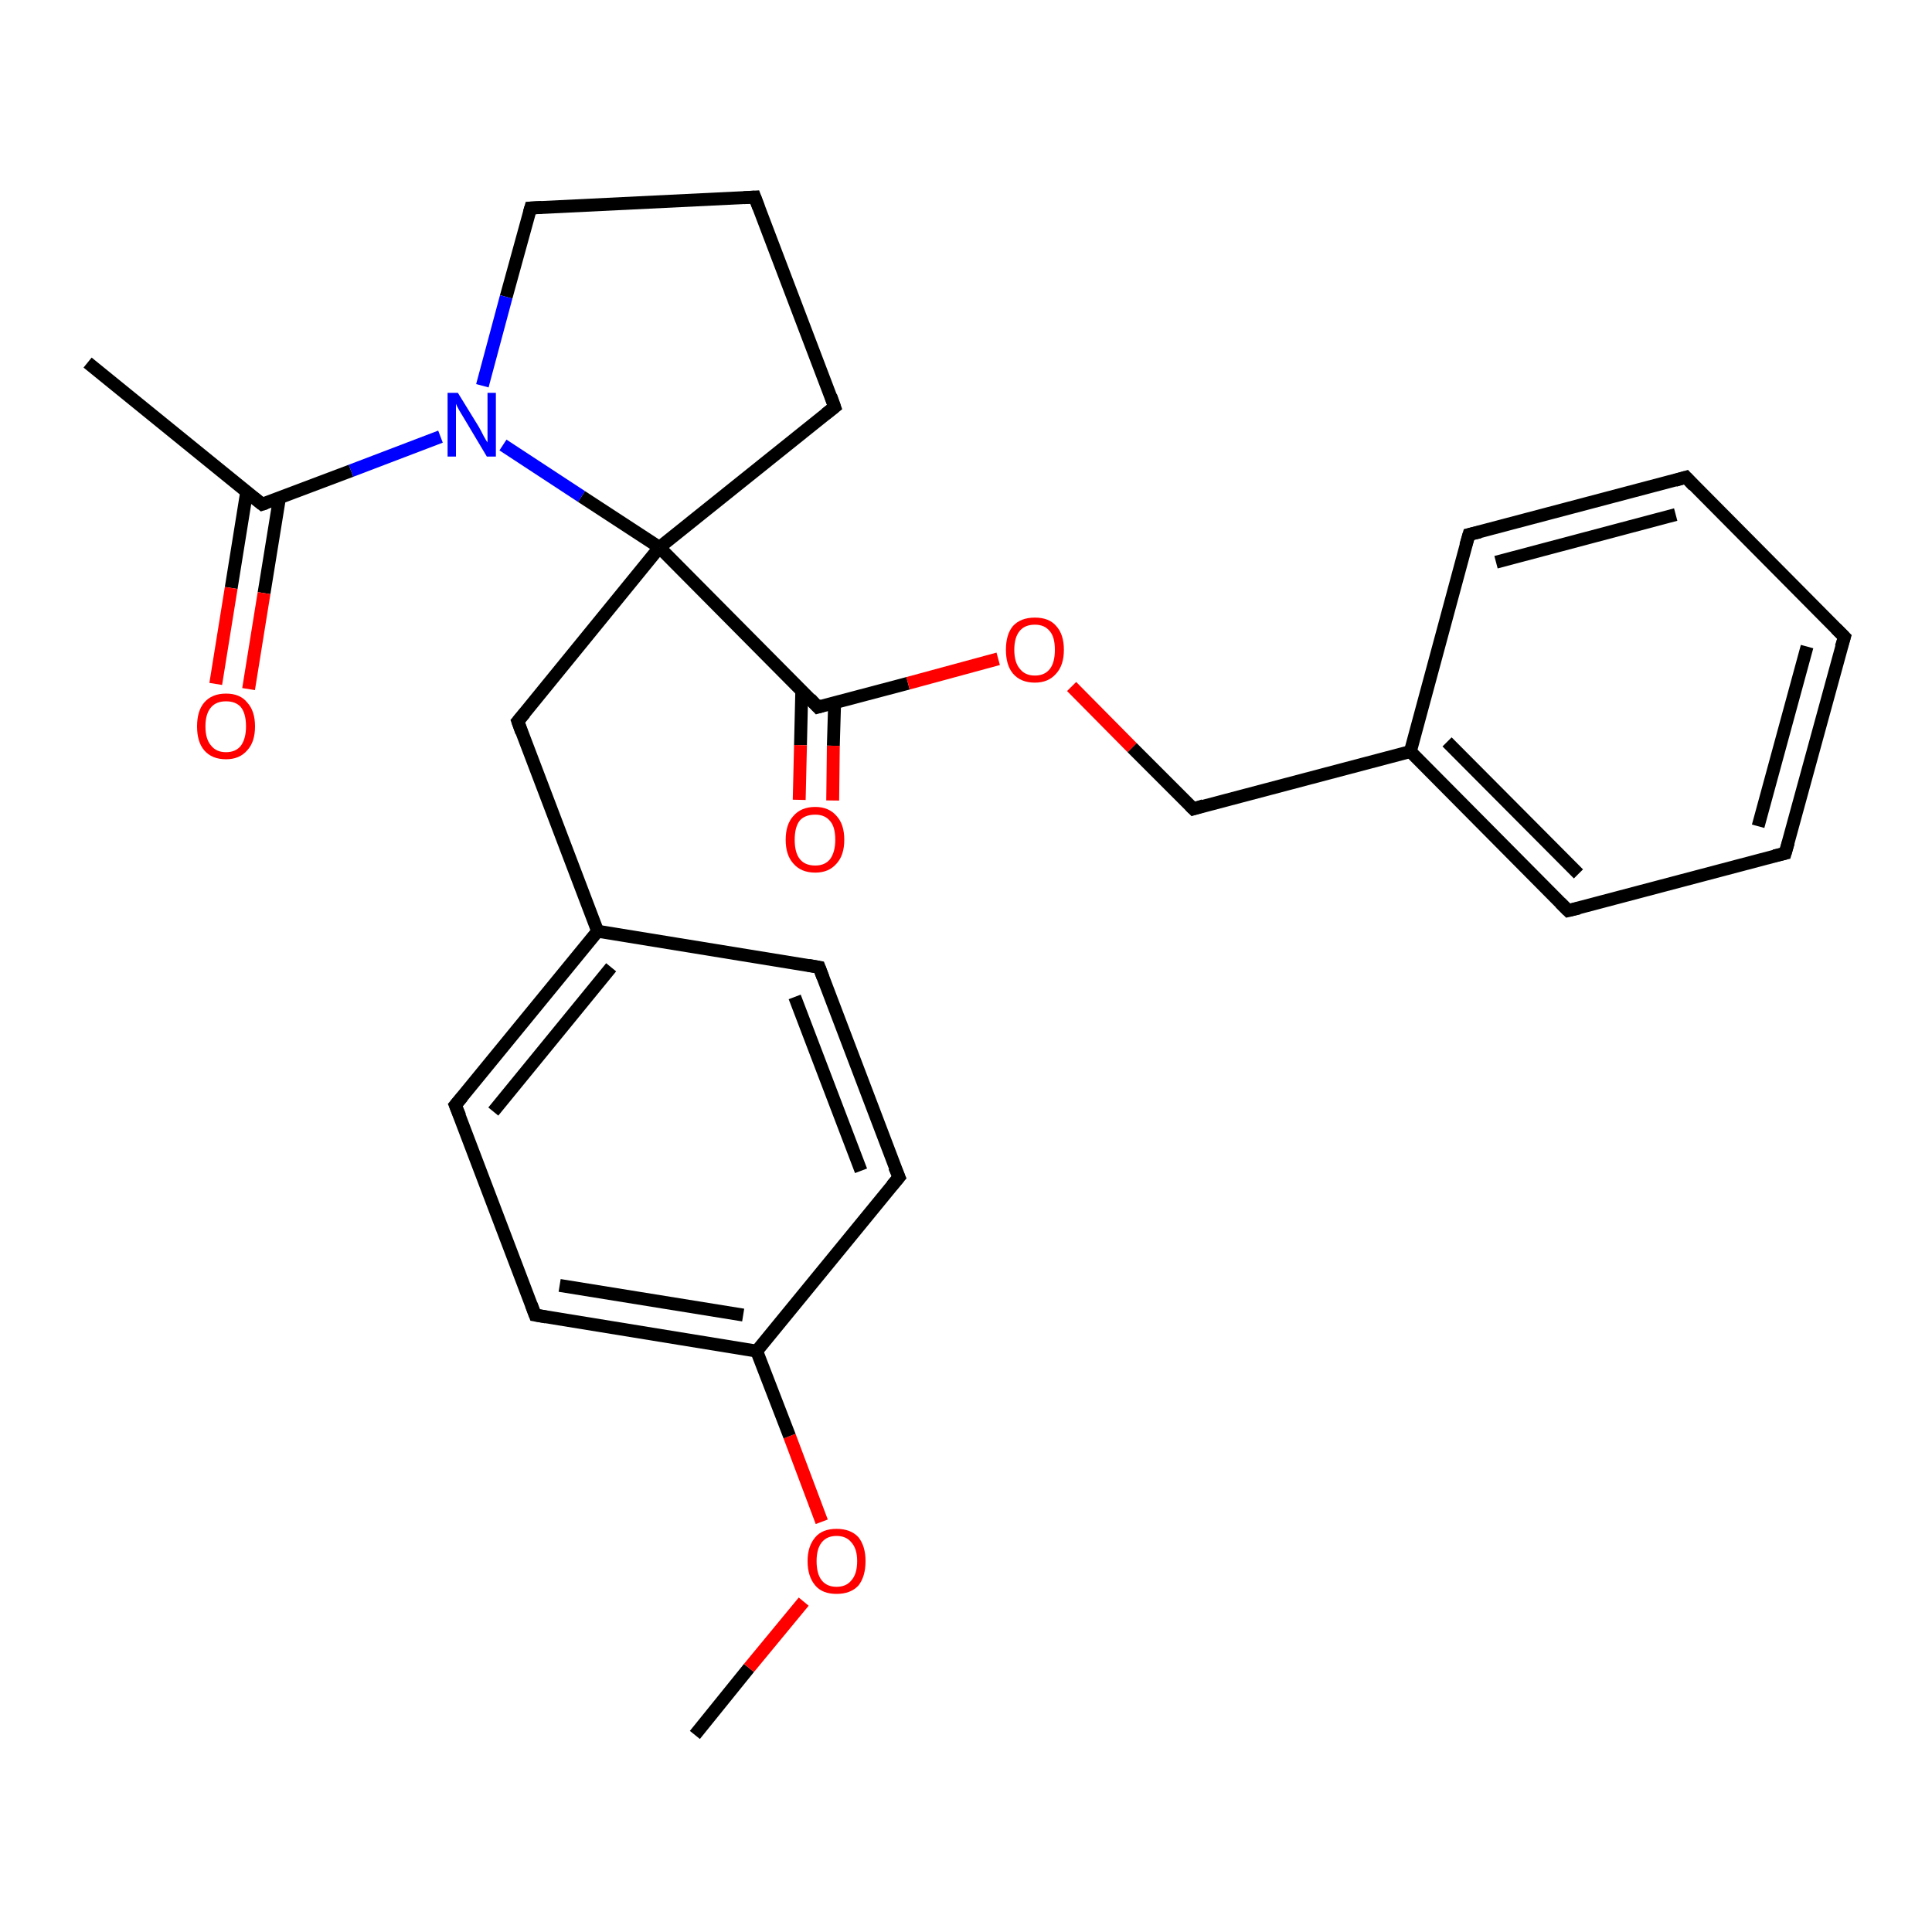 <?xml version='1.0' encoding='iso-8859-1'?>
<svg version='1.1' baseProfile='full'
              xmlns='http://www.w3.org/2000/svg'
                      xmlns:rdkit='http://www.rdkit.org/xml'
                      xmlns:xlink='http://www.w3.org/1999/xlink'
                  xml:space='preserve'
width='300px' height='300px' viewBox='0 0 300 300'>
<!-- END OF HEADER -->
<rect style='opacity:1.0;fill:#FFFFFF;stroke:none' width='300.0' height='300.0' x='0.0' y='0.0'> </rect>
<path class='bond-0 atom-0 atom-1' d='M 107.9,269.4 L 116.3,259.0' style='fill:none;fill-rule:evenodd;stroke:#000000;stroke-width:2.0px;stroke-linecap:butt;stroke-linejoin:miter;stroke-opacity:1' />
<path class='bond-0 atom-0 atom-1' d='M 116.3,259.0 L 124.8,248.7' style='fill:none;fill-rule:evenodd;stroke:#FF0000;stroke-width:2.0px;stroke-linecap:butt;stroke-linejoin:miter;stroke-opacity:1' />
<path class='bond-1 atom-1 atom-2' d='M 127.6,236.3 L 122.6,223.0' style='fill:none;fill-rule:evenodd;stroke:#FF0000;stroke-width:2.0px;stroke-linecap:butt;stroke-linejoin:miter;stroke-opacity:1' />
<path class='bond-1 atom-1 atom-2' d='M 122.6,223.0 L 117.5,209.8' style='fill:none;fill-rule:evenodd;stroke:#000000;stroke-width:2.0px;stroke-linecap:butt;stroke-linejoin:miter;stroke-opacity:1' />
<path class='bond-2 atom-2 atom-3' d='M 117.5,209.8 L 83.1,204.2' style='fill:none;fill-rule:evenodd;stroke:#000000;stroke-width:2.0px;stroke-linecap:butt;stroke-linejoin:miter;stroke-opacity:1' />
<path class='bond-2 atom-2 atom-3' d='M 115.4,204.2 L 86.9,199.6' style='fill:none;fill-rule:evenodd;stroke:#000000;stroke-width:2.0px;stroke-linecap:butt;stroke-linejoin:miter;stroke-opacity:1' />
<path class='bond-3 atom-3 atom-4' d='M 83.1,204.2 L 70.7,171.6' style='fill:none;fill-rule:evenodd;stroke:#000000;stroke-width:2.0px;stroke-linecap:butt;stroke-linejoin:miter;stroke-opacity:1' />
<path class='bond-4 atom-4 atom-5' d='M 70.7,171.6 L 92.8,144.6' style='fill:none;fill-rule:evenodd;stroke:#000000;stroke-width:2.0px;stroke-linecap:butt;stroke-linejoin:miter;stroke-opacity:1' />
<path class='bond-4 atom-4 atom-5' d='M 76.6,172.6 L 94.9,150.2' style='fill:none;fill-rule:evenodd;stroke:#000000;stroke-width:2.0px;stroke-linecap:butt;stroke-linejoin:miter;stroke-opacity:1' />
<path class='bond-5 atom-5 atom-6' d='M 92.8,144.6 L 80.4,112.0' style='fill:none;fill-rule:evenodd;stroke:#000000;stroke-width:2.0px;stroke-linecap:butt;stroke-linejoin:miter;stroke-opacity:1' />
<path class='bond-6 atom-6 atom-7' d='M 80.4,112.0 L 102.4,85.0' style='fill:none;fill-rule:evenodd;stroke:#000000;stroke-width:2.0px;stroke-linecap:butt;stroke-linejoin:miter;stroke-opacity:1' />
<path class='bond-7 atom-7 atom-8' d='M 102.4,85.0 L 129.6,63.2' style='fill:none;fill-rule:evenodd;stroke:#000000;stroke-width:2.0px;stroke-linecap:butt;stroke-linejoin:miter;stroke-opacity:1' />
<path class='bond-8 atom-8 atom-9' d='M 129.6,63.2 L 117.2,30.6' style='fill:none;fill-rule:evenodd;stroke:#000000;stroke-width:2.0px;stroke-linecap:butt;stroke-linejoin:miter;stroke-opacity:1' />
<path class='bond-9 atom-9 atom-10' d='M 117.2,30.6 L 82.4,32.3' style='fill:none;fill-rule:evenodd;stroke:#000000;stroke-width:2.0px;stroke-linecap:butt;stroke-linejoin:miter;stroke-opacity:1' />
<path class='bond-10 atom-10 atom-11' d='M 82.4,32.3 L 78.6,46.1' style='fill:none;fill-rule:evenodd;stroke:#000000;stroke-width:2.0px;stroke-linecap:butt;stroke-linejoin:miter;stroke-opacity:1' />
<path class='bond-10 atom-10 atom-11' d='M 78.6,46.1 L 74.9,59.9' style='fill:none;fill-rule:evenodd;stroke:#0000FF;stroke-width:2.0px;stroke-linecap:butt;stroke-linejoin:miter;stroke-opacity:1' />
<path class='bond-11 atom-11 atom-12' d='M 68.4,67.8 L 54.5,73.1' style='fill:none;fill-rule:evenodd;stroke:#0000FF;stroke-width:2.0px;stroke-linecap:butt;stroke-linejoin:miter;stroke-opacity:1' />
<path class='bond-11 atom-11 atom-12' d='M 54.5,73.1 L 40.7,78.3' style='fill:none;fill-rule:evenodd;stroke:#000000;stroke-width:2.0px;stroke-linecap:butt;stroke-linejoin:miter;stroke-opacity:1' />
<path class='bond-12 atom-12 atom-13' d='M 40.7,78.3 L 13.6,56.3' style='fill:none;fill-rule:evenodd;stroke:#000000;stroke-width:2.0px;stroke-linecap:butt;stroke-linejoin:miter;stroke-opacity:1' />
<path class='bond-13 atom-12 atom-14' d='M 38.3,76.4 L 35.9,91.3' style='fill:none;fill-rule:evenodd;stroke:#000000;stroke-width:2.0px;stroke-linecap:butt;stroke-linejoin:miter;stroke-opacity:1' />
<path class='bond-13 atom-12 atom-14' d='M 35.9,91.3 L 33.5,106.2' style='fill:none;fill-rule:evenodd;stroke:#FF0000;stroke-width:2.0px;stroke-linecap:butt;stroke-linejoin:miter;stroke-opacity:1' />
<path class='bond-13 atom-12 atom-14' d='M 43.4,77.3 L 41.0,92.1' style='fill:none;fill-rule:evenodd;stroke:#000000;stroke-width:2.0px;stroke-linecap:butt;stroke-linejoin:miter;stroke-opacity:1' />
<path class='bond-13 atom-12 atom-14' d='M 41.0,92.1 L 38.6,107.0' style='fill:none;fill-rule:evenodd;stroke:#FF0000;stroke-width:2.0px;stroke-linecap:butt;stroke-linejoin:miter;stroke-opacity:1' />
<path class='bond-14 atom-7 atom-15' d='M 102.4,85.0 L 127.0,109.8' style='fill:none;fill-rule:evenodd;stroke:#000000;stroke-width:2.0px;stroke-linecap:butt;stroke-linejoin:miter;stroke-opacity:1' />
<path class='bond-15 atom-15 atom-16' d='M 124.5,107.2 L 124.3,115.7' style='fill:none;fill-rule:evenodd;stroke:#000000;stroke-width:2.0px;stroke-linecap:butt;stroke-linejoin:miter;stroke-opacity:1' />
<path class='bond-15 atom-15 atom-16' d='M 124.3,115.7 L 124.1,124.2' style='fill:none;fill-rule:evenodd;stroke:#FF0000;stroke-width:2.0px;stroke-linecap:butt;stroke-linejoin:miter;stroke-opacity:1' />
<path class='bond-15 atom-15 atom-16' d='M 129.6,109.1 L 129.4,115.8' style='fill:none;fill-rule:evenodd;stroke:#000000;stroke-width:2.0px;stroke-linecap:butt;stroke-linejoin:miter;stroke-opacity:1' />
<path class='bond-15 atom-15 atom-16' d='M 129.4,115.8 L 129.3,124.3' style='fill:none;fill-rule:evenodd;stroke:#FF0000;stroke-width:2.0px;stroke-linecap:butt;stroke-linejoin:miter;stroke-opacity:1' />
<path class='bond-16 atom-15 atom-17' d='M 127.0,109.8 L 141.0,106.1' style='fill:none;fill-rule:evenodd;stroke:#000000;stroke-width:2.0px;stroke-linecap:butt;stroke-linejoin:miter;stroke-opacity:1' />
<path class='bond-16 atom-15 atom-17' d='M 141.0,106.1 L 155.0,102.3' style='fill:none;fill-rule:evenodd;stroke:#FF0000;stroke-width:2.0px;stroke-linecap:butt;stroke-linejoin:miter;stroke-opacity:1' />
<path class='bond-17 atom-17 atom-18' d='M 166.4,106.6 L 175.8,116.1' style='fill:none;fill-rule:evenodd;stroke:#FF0000;stroke-width:2.0px;stroke-linecap:butt;stroke-linejoin:miter;stroke-opacity:1' />
<path class='bond-17 atom-17 atom-18' d='M 175.8,116.1 L 185.3,125.6' style='fill:none;fill-rule:evenodd;stroke:#000000;stroke-width:2.0px;stroke-linecap:butt;stroke-linejoin:miter;stroke-opacity:1' />
<path class='bond-18 atom-18 atom-19' d='M 185.3,125.6 L 219.0,116.7' style='fill:none;fill-rule:evenodd;stroke:#000000;stroke-width:2.0px;stroke-linecap:butt;stroke-linejoin:miter;stroke-opacity:1' />
<path class='bond-19 atom-19 atom-20' d='M 219.0,116.7 L 243.5,141.4' style='fill:none;fill-rule:evenodd;stroke:#000000;stroke-width:2.0px;stroke-linecap:butt;stroke-linejoin:miter;stroke-opacity:1' />
<path class='bond-19 atom-19 atom-20' d='M 224.7,115.2 L 245.1,135.7' style='fill:none;fill-rule:evenodd;stroke:#000000;stroke-width:2.0px;stroke-linecap:butt;stroke-linejoin:miter;stroke-opacity:1' />
<path class='bond-20 atom-20 atom-21' d='M 243.5,141.4 L 277.2,132.5' style='fill:none;fill-rule:evenodd;stroke:#000000;stroke-width:2.0px;stroke-linecap:butt;stroke-linejoin:miter;stroke-opacity:1' />
<path class='bond-21 atom-21 atom-22' d='M 277.2,132.5 L 286.4,98.9' style='fill:none;fill-rule:evenodd;stroke:#000000;stroke-width:2.0px;stroke-linecap:butt;stroke-linejoin:miter;stroke-opacity:1' />
<path class='bond-21 atom-21 atom-22' d='M 273.0,128.3 L 280.6,100.4' style='fill:none;fill-rule:evenodd;stroke:#000000;stroke-width:2.0px;stroke-linecap:butt;stroke-linejoin:miter;stroke-opacity:1' />
<path class='bond-22 atom-22 atom-23' d='M 286.4,98.9 L 261.8,74.1' style='fill:none;fill-rule:evenodd;stroke:#000000;stroke-width:2.0px;stroke-linecap:butt;stroke-linejoin:miter;stroke-opacity:1' />
<path class='bond-23 atom-23 atom-24' d='M 261.8,74.1 L 228.1,83.0' style='fill:none;fill-rule:evenodd;stroke:#000000;stroke-width:2.0px;stroke-linecap:butt;stroke-linejoin:miter;stroke-opacity:1' />
<path class='bond-23 atom-23 atom-24' d='M 260.2,79.9 L 232.3,87.3' style='fill:none;fill-rule:evenodd;stroke:#000000;stroke-width:2.0px;stroke-linecap:butt;stroke-linejoin:miter;stroke-opacity:1' />
<path class='bond-24 atom-5 atom-25' d='M 92.8,144.6 L 127.2,150.2' style='fill:none;fill-rule:evenodd;stroke:#000000;stroke-width:2.0px;stroke-linecap:butt;stroke-linejoin:miter;stroke-opacity:1' />
<path class='bond-25 atom-25 atom-26' d='M 127.2,150.2 L 139.6,182.8' style='fill:none;fill-rule:evenodd;stroke:#000000;stroke-width:2.0px;stroke-linecap:butt;stroke-linejoin:miter;stroke-opacity:1' />
<path class='bond-25 atom-25 atom-26' d='M 123.4,154.8 L 133.7,181.8' style='fill:none;fill-rule:evenodd;stroke:#000000;stroke-width:2.0px;stroke-linecap:butt;stroke-linejoin:miter;stroke-opacity:1' />
<path class='bond-26 atom-26 atom-2' d='M 139.6,182.8 L 117.5,209.8' style='fill:none;fill-rule:evenodd;stroke:#000000;stroke-width:2.0px;stroke-linecap:butt;stroke-linejoin:miter;stroke-opacity:1' />
<path class='bond-27 atom-11 atom-7' d='M 78.1,69.1 L 90.3,77.1' style='fill:none;fill-rule:evenodd;stroke:#0000FF;stroke-width:2.0px;stroke-linecap:butt;stroke-linejoin:miter;stroke-opacity:1' />
<path class='bond-27 atom-11 atom-7' d='M 90.3,77.1 L 102.4,85.0' style='fill:none;fill-rule:evenodd;stroke:#000000;stroke-width:2.0px;stroke-linecap:butt;stroke-linejoin:miter;stroke-opacity:1' />
<path class='bond-28 atom-24 atom-19' d='M 228.1,83.0 L 219.0,116.7' style='fill:none;fill-rule:evenodd;stroke:#000000;stroke-width:2.0px;stroke-linecap:butt;stroke-linejoin:miter;stroke-opacity:1' />
<path d='M 84.8,204.5 L 83.1,204.2 L 82.5,202.6' style='fill:none;stroke:#000000;stroke-width:2.0px;stroke-linecap:butt;stroke-linejoin:miter;stroke-opacity:1;' />
<path d='M 71.4,173.3 L 70.7,171.6 L 71.8,170.3' style='fill:none;stroke:#000000;stroke-width:2.0px;stroke-linecap:butt;stroke-linejoin:miter;stroke-opacity:1;' />
<path d='M 81.0,113.7 L 80.4,112.0 L 81.5,110.7' style='fill:none;stroke:#000000;stroke-width:2.0px;stroke-linecap:butt;stroke-linejoin:miter;stroke-opacity:1;' />
<path d='M 128.2,64.3 L 129.6,63.2 L 129.0,61.5' style='fill:none;stroke:#000000;stroke-width:2.0px;stroke-linecap:butt;stroke-linejoin:miter;stroke-opacity:1;' />
<path d='M 117.8,32.2 L 117.2,30.6 L 115.5,30.7' style='fill:none;stroke:#000000;stroke-width:2.0px;stroke-linecap:butt;stroke-linejoin:miter;stroke-opacity:1;' />
<path d='M 84.1,32.2 L 82.4,32.3 L 82.2,33.0' style='fill:none;stroke:#000000;stroke-width:2.0px;stroke-linecap:butt;stroke-linejoin:miter;stroke-opacity:1;' />
<path d='M 41.3,78.1 L 40.7,78.3 L 39.3,77.2' style='fill:none;stroke:#000000;stroke-width:2.0px;stroke-linecap:butt;stroke-linejoin:miter;stroke-opacity:1;' />
<path d='M 125.8,108.5 L 127.0,109.8 L 127.7,109.6' style='fill:none;stroke:#000000;stroke-width:2.0px;stroke-linecap:butt;stroke-linejoin:miter;stroke-opacity:1;' />
<path d='M 184.8,125.1 L 185.3,125.6 L 186.9,125.1' style='fill:none;stroke:#000000;stroke-width:2.0px;stroke-linecap:butt;stroke-linejoin:miter;stroke-opacity:1;' />
<path d='M 242.3,140.2 L 243.5,141.4 L 245.2,141.0' style='fill:none;stroke:#000000;stroke-width:2.0px;stroke-linecap:butt;stroke-linejoin:miter;stroke-opacity:1;' />
<path d='M 275.5,132.9 L 277.2,132.5 L 277.7,130.8' style='fill:none;stroke:#000000;stroke-width:2.0px;stroke-linecap:butt;stroke-linejoin:miter;stroke-opacity:1;' />
<path d='M 285.9,100.5 L 286.4,98.9 L 285.1,97.6' style='fill:none;stroke:#000000;stroke-width:2.0px;stroke-linecap:butt;stroke-linejoin:miter;stroke-opacity:1;' />
<path d='M 263.0,75.4 L 261.8,74.1 L 260.1,74.6' style='fill:none;stroke:#000000;stroke-width:2.0px;stroke-linecap:butt;stroke-linejoin:miter;stroke-opacity:1;' />
<path d='M 229.8,82.6 L 228.1,83.0 L 227.6,84.7' style='fill:none;stroke:#000000;stroke-width:2.0px;stroke-linecap:butt;stroke-linejoin:miter;stroke-opacity:1;' />
<path d='M 125.5,149.9 L 127.2,150.2 L 127.8,151.8' style='fill:none;stroke:#000000;stroke-width:2.0px;stroke-linecap:butt;stroke-linejoin:miter;stroke-opacity:1;' />
<path d='M 138.9,181.2 L 139.6,182.8 L 138.5,184.1' style='fill:none;stroke:#000000;stroke-width:2.0px;stroke-linecap:butt;stroke-linejoin:miter;stroke-opacity:1;' />
<path class='atom-1' d='M 125.4 242.4
Q 125.4 240.1, 126.6 238.7
Q 127.7 237.4, 129.9 237.4
Q 132.1 237.4, 133.3 238.7
Q 134.4 240.1, 134.4 242.4
Q 134.4 244.8, 133.3 246.2
Q 132.1 247.5, 129.9 247.5
Q 127.7 247.5, 126.6 246.2
Q 125.4 244.8, 125.4 242.4
M 129.9 246.4
Q 131.4 246.4, 132.2 245.4
Q 133.1 244.4, 133.1 242.4
Q 133.1 240.5, 132.2 239.5
Q 131.4 238.5, 129.9 238.5
Q 128.4 238.5, 127.6 239.5
Q 126.8 240.5, 126.8 242.4
Q 126.8 244.4, 127.6 245.4
Q 128.4 246.4, 129.9 246.4
' fill='#FF0000'/>
<path class='atom-11' d='M 71.1 61.0
L 74.3 66.2
Q 74.6 66.7, 75.1 67.7
Q 75.6 68.6, 75.7 68.7
L 75.7 61.0
L 77.0 61.0
L 77.0 70.9
L 75.6 70.9
L 72.2 65.2
Q 71.8 64.5, 71.3 63.7
Q 70.9 63.0, 70.8 62.7
L 70.8 70.9
L 69.5 70.9
L 69.5 61.0
L 71.1 61.0
' fill='#0000FF'/>
<path class='atom-14' d='M 30.6 112.8
Q 30.6 110.4, 31.7 109.1
Q 32.9 107.7, 35.1 107.7
Q 37.3 107.7, 38.4 109.1
Q 39.6 110.4, 39.6 112.8
Q 39.6 115.2, 38.4 116.5
Q 37.2 117.9, 35.1 117.9
Q 32.9 117.9, 31.7 116.5
Q 30.6 115.2, 30.6 112.8
M 35.1 116.8
Q 36.6 116.8, 37.4 115.8
Q 38.2 114.7, 38.2 112.8
Q 38.2 110.8, 37.4 109.8
Q 36.6 108.9, 35.1 108.9
Q 33.6 108.9, 32.8 109.8
Q 31.9 110.8, 31.9 112.8
Q 31.9 114.8, 32.8 115.8
Q 33.6 116.8, 35.1 116.8
' fill='#FF0000'/>
<path class='atom-16' d='M 122.0 130.4
Q 122.0 128.0, 123.2 126.7
Q 124.4 125.3, 126.6 125.3
Q 128.7 125.3, 129.9 126.7
Q 131.1 128.0, 131.1 130.4
Q 131.1 132.8, 129.9 134.1
Q 128.7 135.5, 126.6 135.5
Q 124.4 135.5, 123.2 134.1
Q 122.0 132.8, 122.0 130.4
M 126.6 134.4
Q 128.1 134.4, 128.9 133.4
Q 129.7 132.3, 129.7 130.4
Q 129.7 128.4, 128.9 127.5
Q 128.1 126.5, 126.6 126.5
Q 125.0 126.5, 124.2 127.4
Q 123.4 128.4, 123.4 130.4
Q 123.4 132.4, 124.2 133.4
Q 125.0 134.4, 126.6 134.4
' fill='#FF0000'/>
<path class='atom-17' d='M 156.2 100.9
Q 156.2 98.5, 157.3 97.2
Q 158.5 95.9, 160.7 95.9
Q 162.9 95.9, 164.0 97.2
Q 165.2 98.5, 165.2 100.9
Q 165.2 103.3, 164.0 104.6
Q 162.8 106.0, 160.7 106.0
Q 158.5 106.0, 157.3 104.6
Q 156.2 103.3, 156.2 100.9
M 160.7 104.9
Q 162.2 104.9, 163.0 103.9
Q 163.8 102.9, 163.8 100.9
Q 163.8 98.9, 163.0 98.0
Q 162.2 97.0, 160.7 97.0
Q 159.2 97.0, 158.4 97.9
Q 157.5 98.9, 157.5 100.9
Q 157.5 102.9, 158.4 103.9
Q 159.2 104.9, 160.7 104.9
' fill='#FF0000'/>
</svg>
